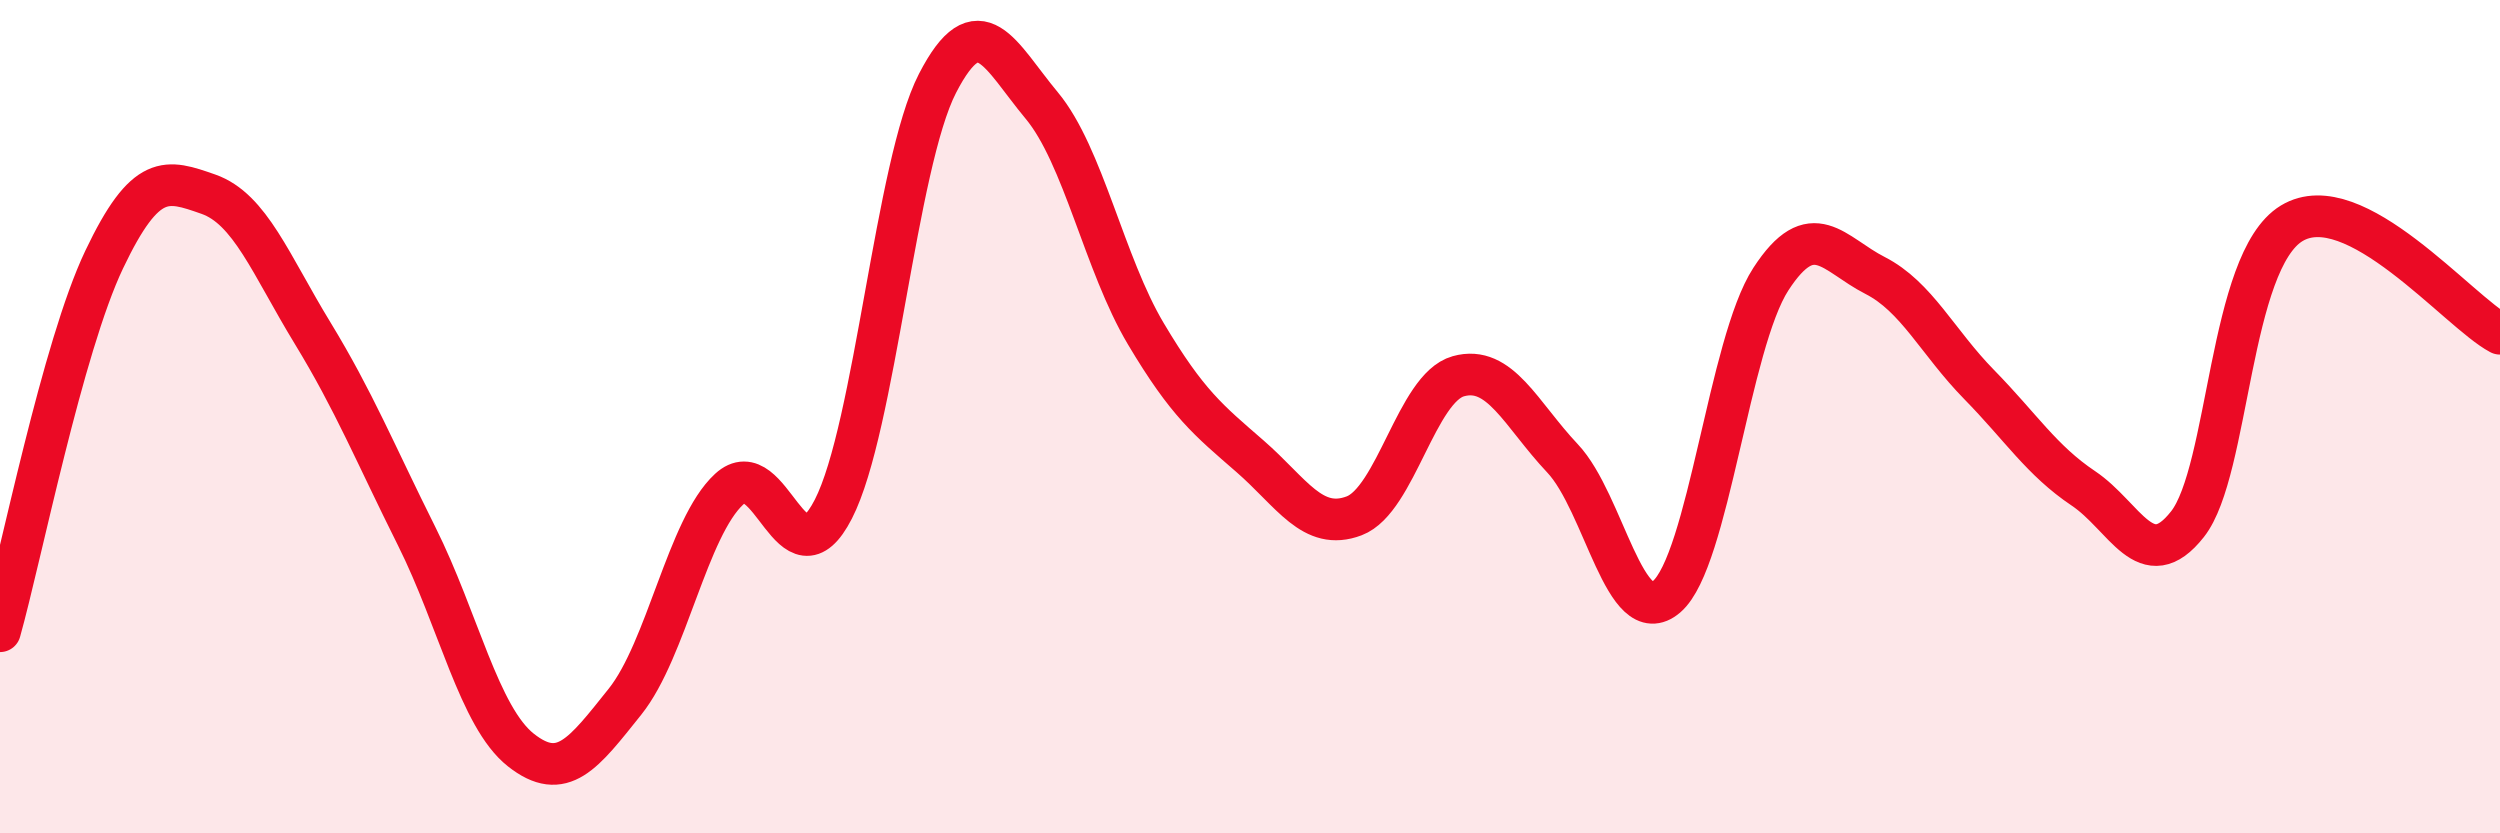 
    <svg width="60" height="20" viewBox="0 0 60 20" xmlns="http://www.w3.org/2000/svg">
      <path
        d="M 0,15.15 C 0.5,13.37 1.5,8.33 2.5,6.23 C 3.5,4.13 4,4.31 5,4.66 C 6,5.01 6.5,6.35 7.5,7.99 C 8.5,9.63 9,10.87 10,12.87 C 11,14.87 11.5,17.21 12.5,18 C 13.5,18.79 14,18.09 15,16.84 C 16,15.59 16.5,12.66 17.5,11.74 C 18.5,10.82 19,14.17 20,12.22 C 21,10.27 21.5,3.94 22.5,2 C 23.5,0.06 24,1.33 25,2.53 C 26,3.73 26.5,6.33 27.5,8.01 C 28.5,9.69 29,10.08 30,10.95 C 31,11.82 31.5,12.76 32.5,12.38 C 33.5,12 34,9.31 35,9.03 C 36,8.75 36.5,9.94 37.5,11 C 38.5,12.06 39,15.18 40,14.32 C 41,13.46 41.5,8.24 42.5,6.7 C 43.5,5.16 44,6.1 45,6.61 C 46,7.12 46.5,8.21 47.5,9.23 C 48.5,10.25 49,11.05 50,11.72 C 51,12.39 51.5,13.85 52.5,12.58 C 53.5,11.31 53.5,6.27 55,5.36 C 56.5,4.45 59,7.48 60,8.01L60 20L0 20Z"
        fill="#EB0A25"
        opacity="0.1"
        stroke-linecap="round"
        stroke-linejoin="round"
      />
      <path
        d="M 0,15.15 C 0.5,13.37 1.5,8.33 2.5,6.23 C 3.5,4.13 4,4.31 5,4.66 C 6,5.01 6.5,6.35 7.5,7.99 C 8.5,9.63 9,10.87 10,12.87 C 11,14.87 11.5,17.21 12.5,18 C 13.5,18.79 14,18.09 15,16.84 C 16,15.59 16.5,12.66 17.5,11.74 C 18.5,10.82 19,14.17 20,12.22 C 21,10.27 21.5,3.94 22.5,2 C 23.5,0.06 24,1.33 25,2.53 C 26,3.73 26.5,6.33 27.5,8.01 C 28.5,9.69 29,10.08 30,10.95 C 31,11.82 31.5,12.76 32.5,12.38 C 33.5,12 34,9.31 35,9.03 C 36,8.75 36.5,9.94 37.5,11 C 38.5,12.06 39,15.18 40,14.32 C 41,13.46 41.5,8.24 42.5,6.7 C 43.5,5.16 44,6.1 45,6.61 C 46,7.12 46.5,8.21 47.5,9.23 C 48.5,10.25 49,11.05 50,11.72 C 51,12.39 51.5,13.85 52.5,12.58 C 53.5,11.31 53.5,6.27 55,5.36 C 56.5,4.45 59,7.48 60,8.01"
        stroke="#EB0A25"
        stroke-width="1"
        fill="none"
        stroke-linecap="round"
        stroke-linejoin="round"
      />
    </svg>
  